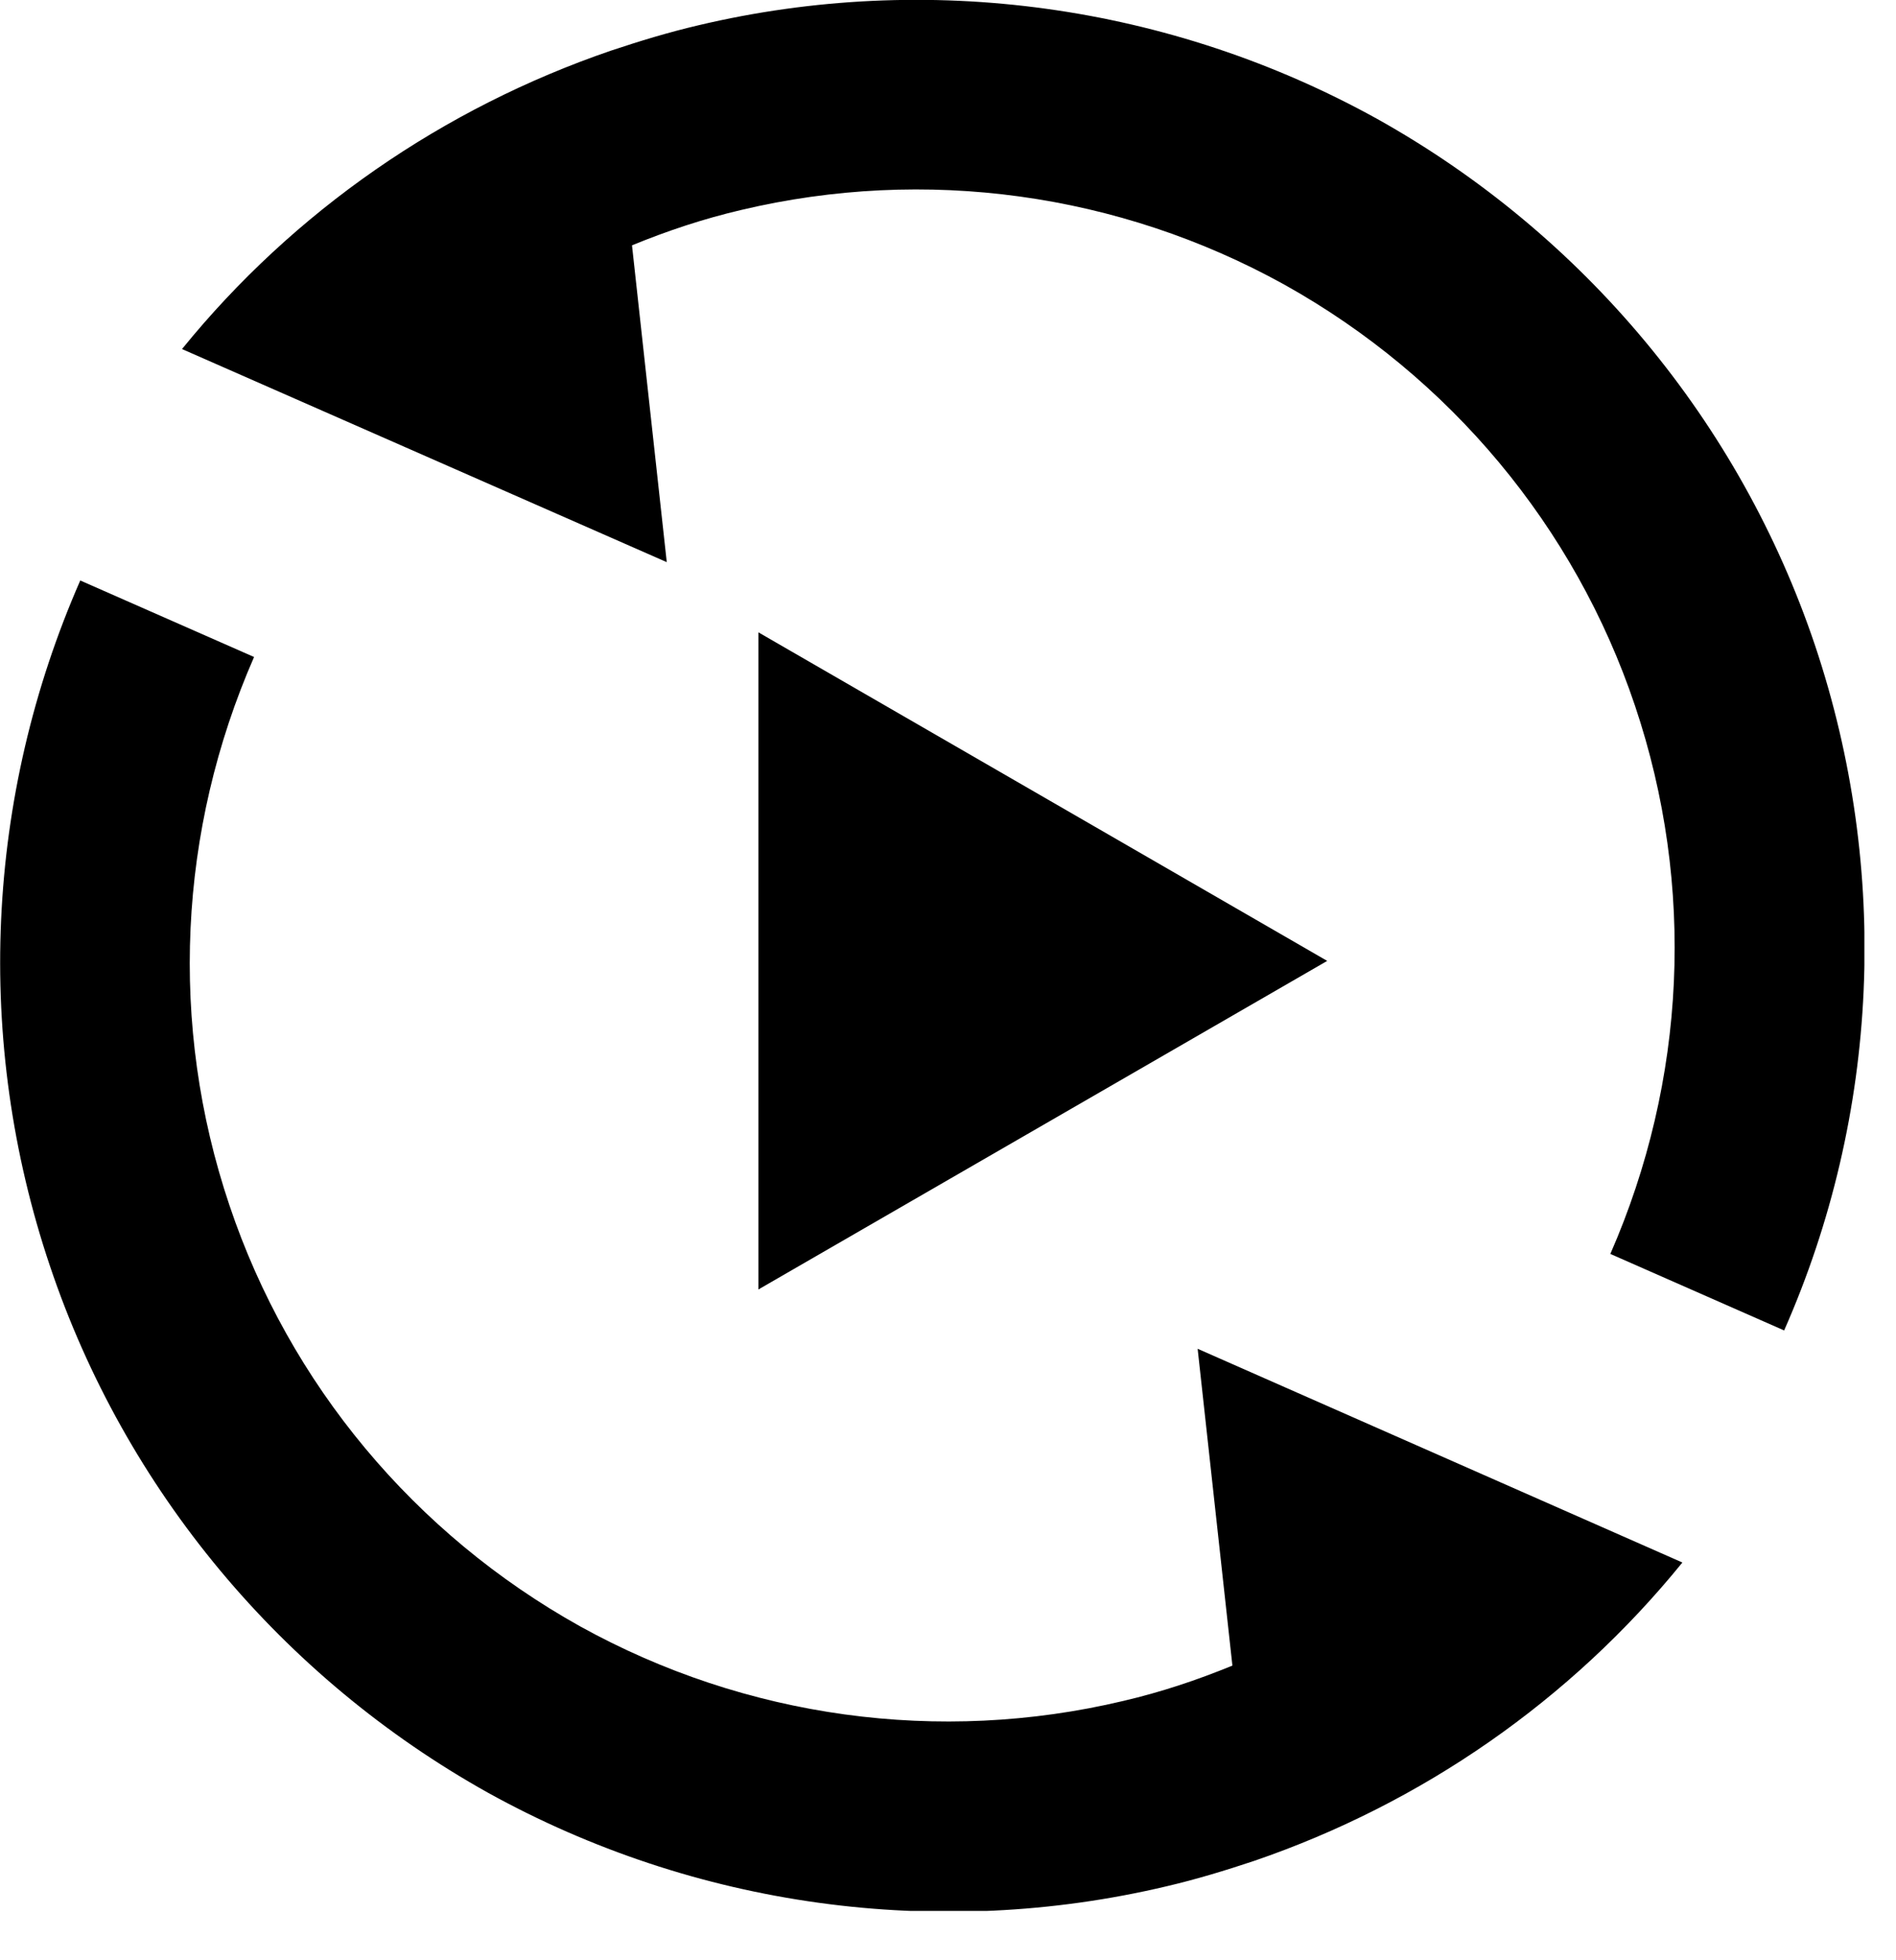 <svg width="30" height="31" viewBox="0 0 30 31" fill="none" xmlns="http://www.w3.org/2000/svg">
<g clip-path="url(#clip0_2144_27510)">
<path d="M28.23 21.04L25.48 19.83C26.68 17.09 26.83 14.01 25.87 11.16C24.92 8.33 22.94 5.96 20.32 4.5C17.7 3.05 14.64 2.63 11.73 3.32C11.13 3.46 10.56 3.65 10 3.88L10.55 8.89L2.88 5.52C4.65 3.34 7.01 1.71 9.67 0.8C10.12 0.65 10.58 0.51 11.05 0.4C14.68 -0.46 18.52 0.07 21.79 1.88C25.05 3.7 27.53 6.67 28.72 10.21C29.91 13.76 29.74 17.62 28.23 21.04Z" fill="black"/>
<path d="M1.27 9.18L4.02 10.39C2.82 13.13 2.67 16.21 3.63 19.06C4.58 21.89 6.56 24.26 9.18 25.72C11.8 27.17 14.86 27.59 17.77 26.9C18.37 26.76 18.94 26.57 19.5 26.34L18.95 21.33L26.62 24.71C24.85 26.89 22.5 28.52 19.84 29.43C19.39 29.58 18.93 29.72 18.46 29.83C14.83 30.69 10.99 30.16 7.72 28.35C4.46 26.53 1.98 23.56 0.79 20.02C-0.41 16.46 -0.23 12.6 1.27 9.18Z" fill="black"/>
<path d="M21 15.196L12 20.392L12 10L21 15.196Z" fill="black"/>
</g>
<defs>
<clipPath id="clip0_2144_27510">
<rect width="29.5" height="30.22" fill="white"/>
</clipPath>
</defs>
</svg>
